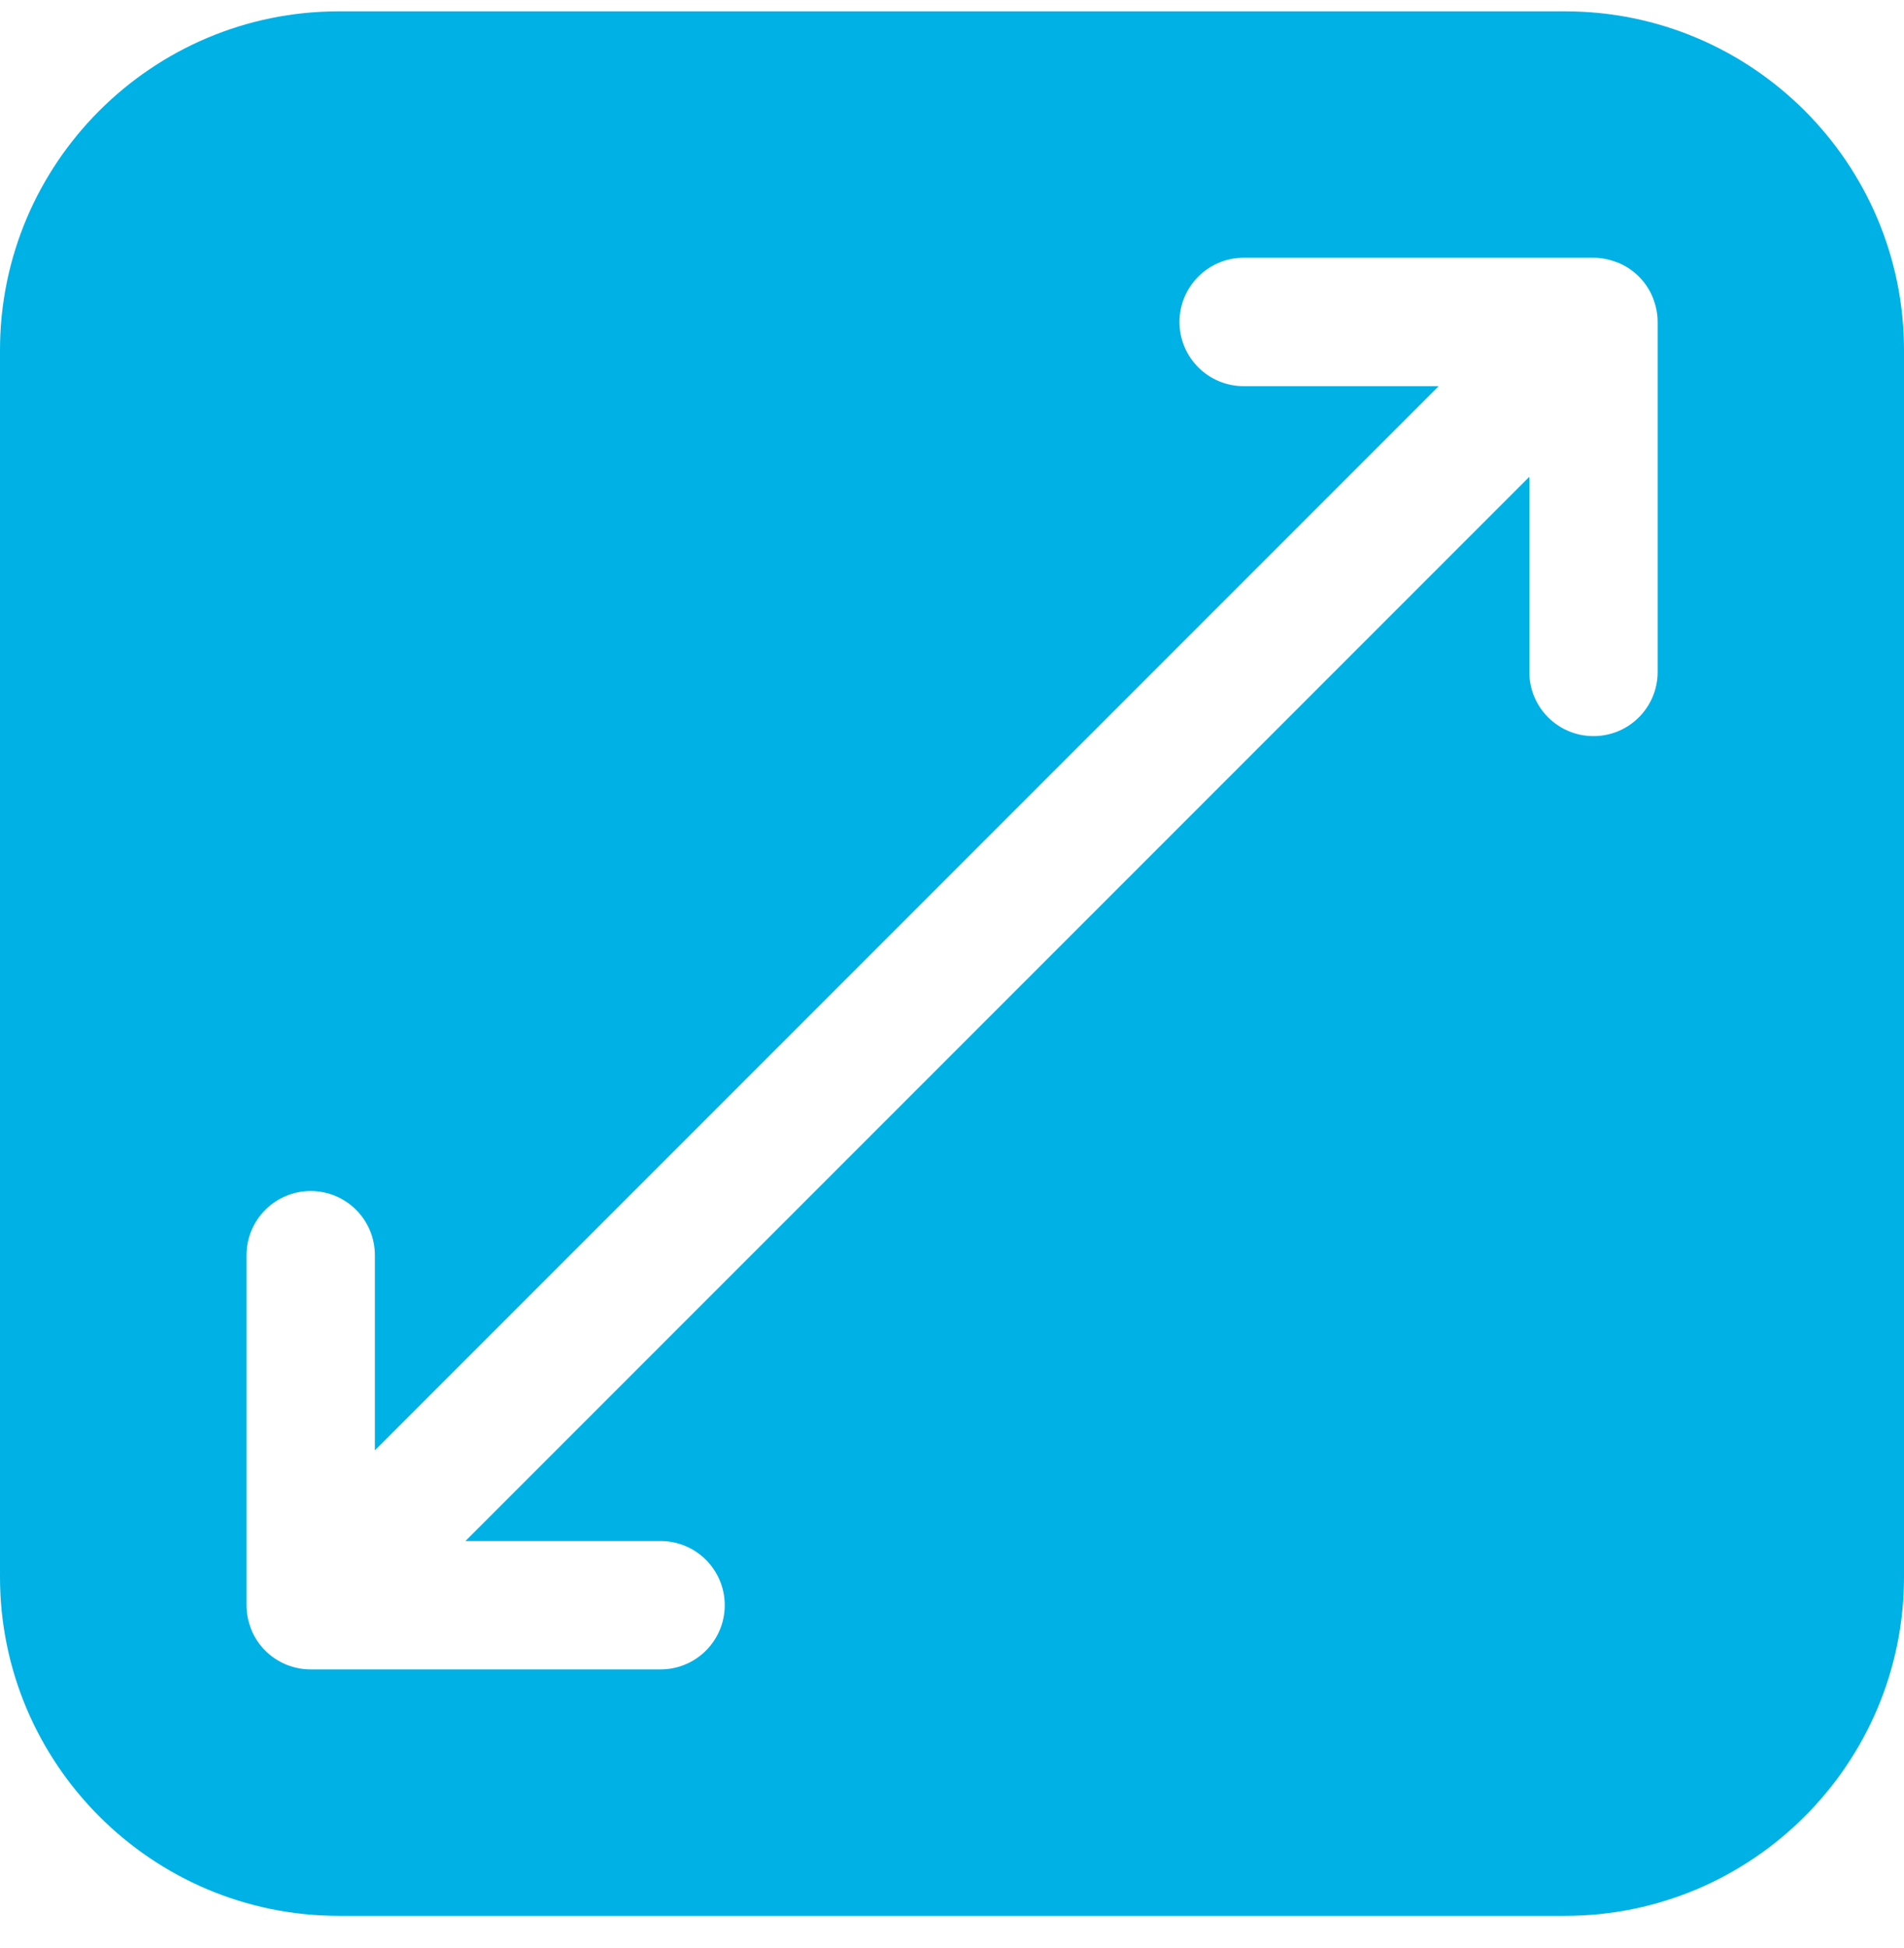 <svg width="44" height="45" viewBox="0 0 44 45" fill="none" xmlns="http://www.w3.org/2000/svg">
<path d="M36.171 0.262H7.828C3.513 0.262 0 3.773 0 8.089V36.432C0 40.747 3.512 44.26 7.828 44.26H36.171C40.487 44.26 44 40.747 44 36.432V8.089C44 3.773 40.489 0.262 36.171 0.262ZM38.307 15.523C38.307 16.342 37.645 17.006 36.824 17.006C36.005 17.006 35.341 16.342 35.341 15.523V11.016L10.756 35.601H15.265C16.084 35.601 16.748 36.266 16.748 37.084C16.748 37.903 16.084 38.567 15.265 38.567H7.176C6.985 38.567 6.803 38.529 6.635 38.464C6.628 38.461 6.62 38.461 6.615 38.456C6.249 38.306 5.957 38.014 5.808 37.65C5.805 37.642 5.804 37.633 5.801 37.627C5.735 37.459 5.697 37.277 5.697 37.086V28.998C5.697 28.18 6.36 27.515 7.18 27.515C7.999 27.515 8.663 28.18 8.663 28.998V33.506L33.247 8.921H28.74C27.921 8.921 27.257 8.257 27.257 7.438C27.257 6.62 27.921 5.955 28.74 5.955H36.827C37.019 5.955 37.2 5.996 37.368 6.061C37.376 6.063 37.383 6.065 37.389 6.067C37.755 6.217 38.047 6.509 38.195 6.874C38.199 6.882 38.2 6.89 38.203 6.897C38.268 7.065 38.307 7.247 38.307 7.437V15.523Z" fill="#00B1E5"/>
</svg>
